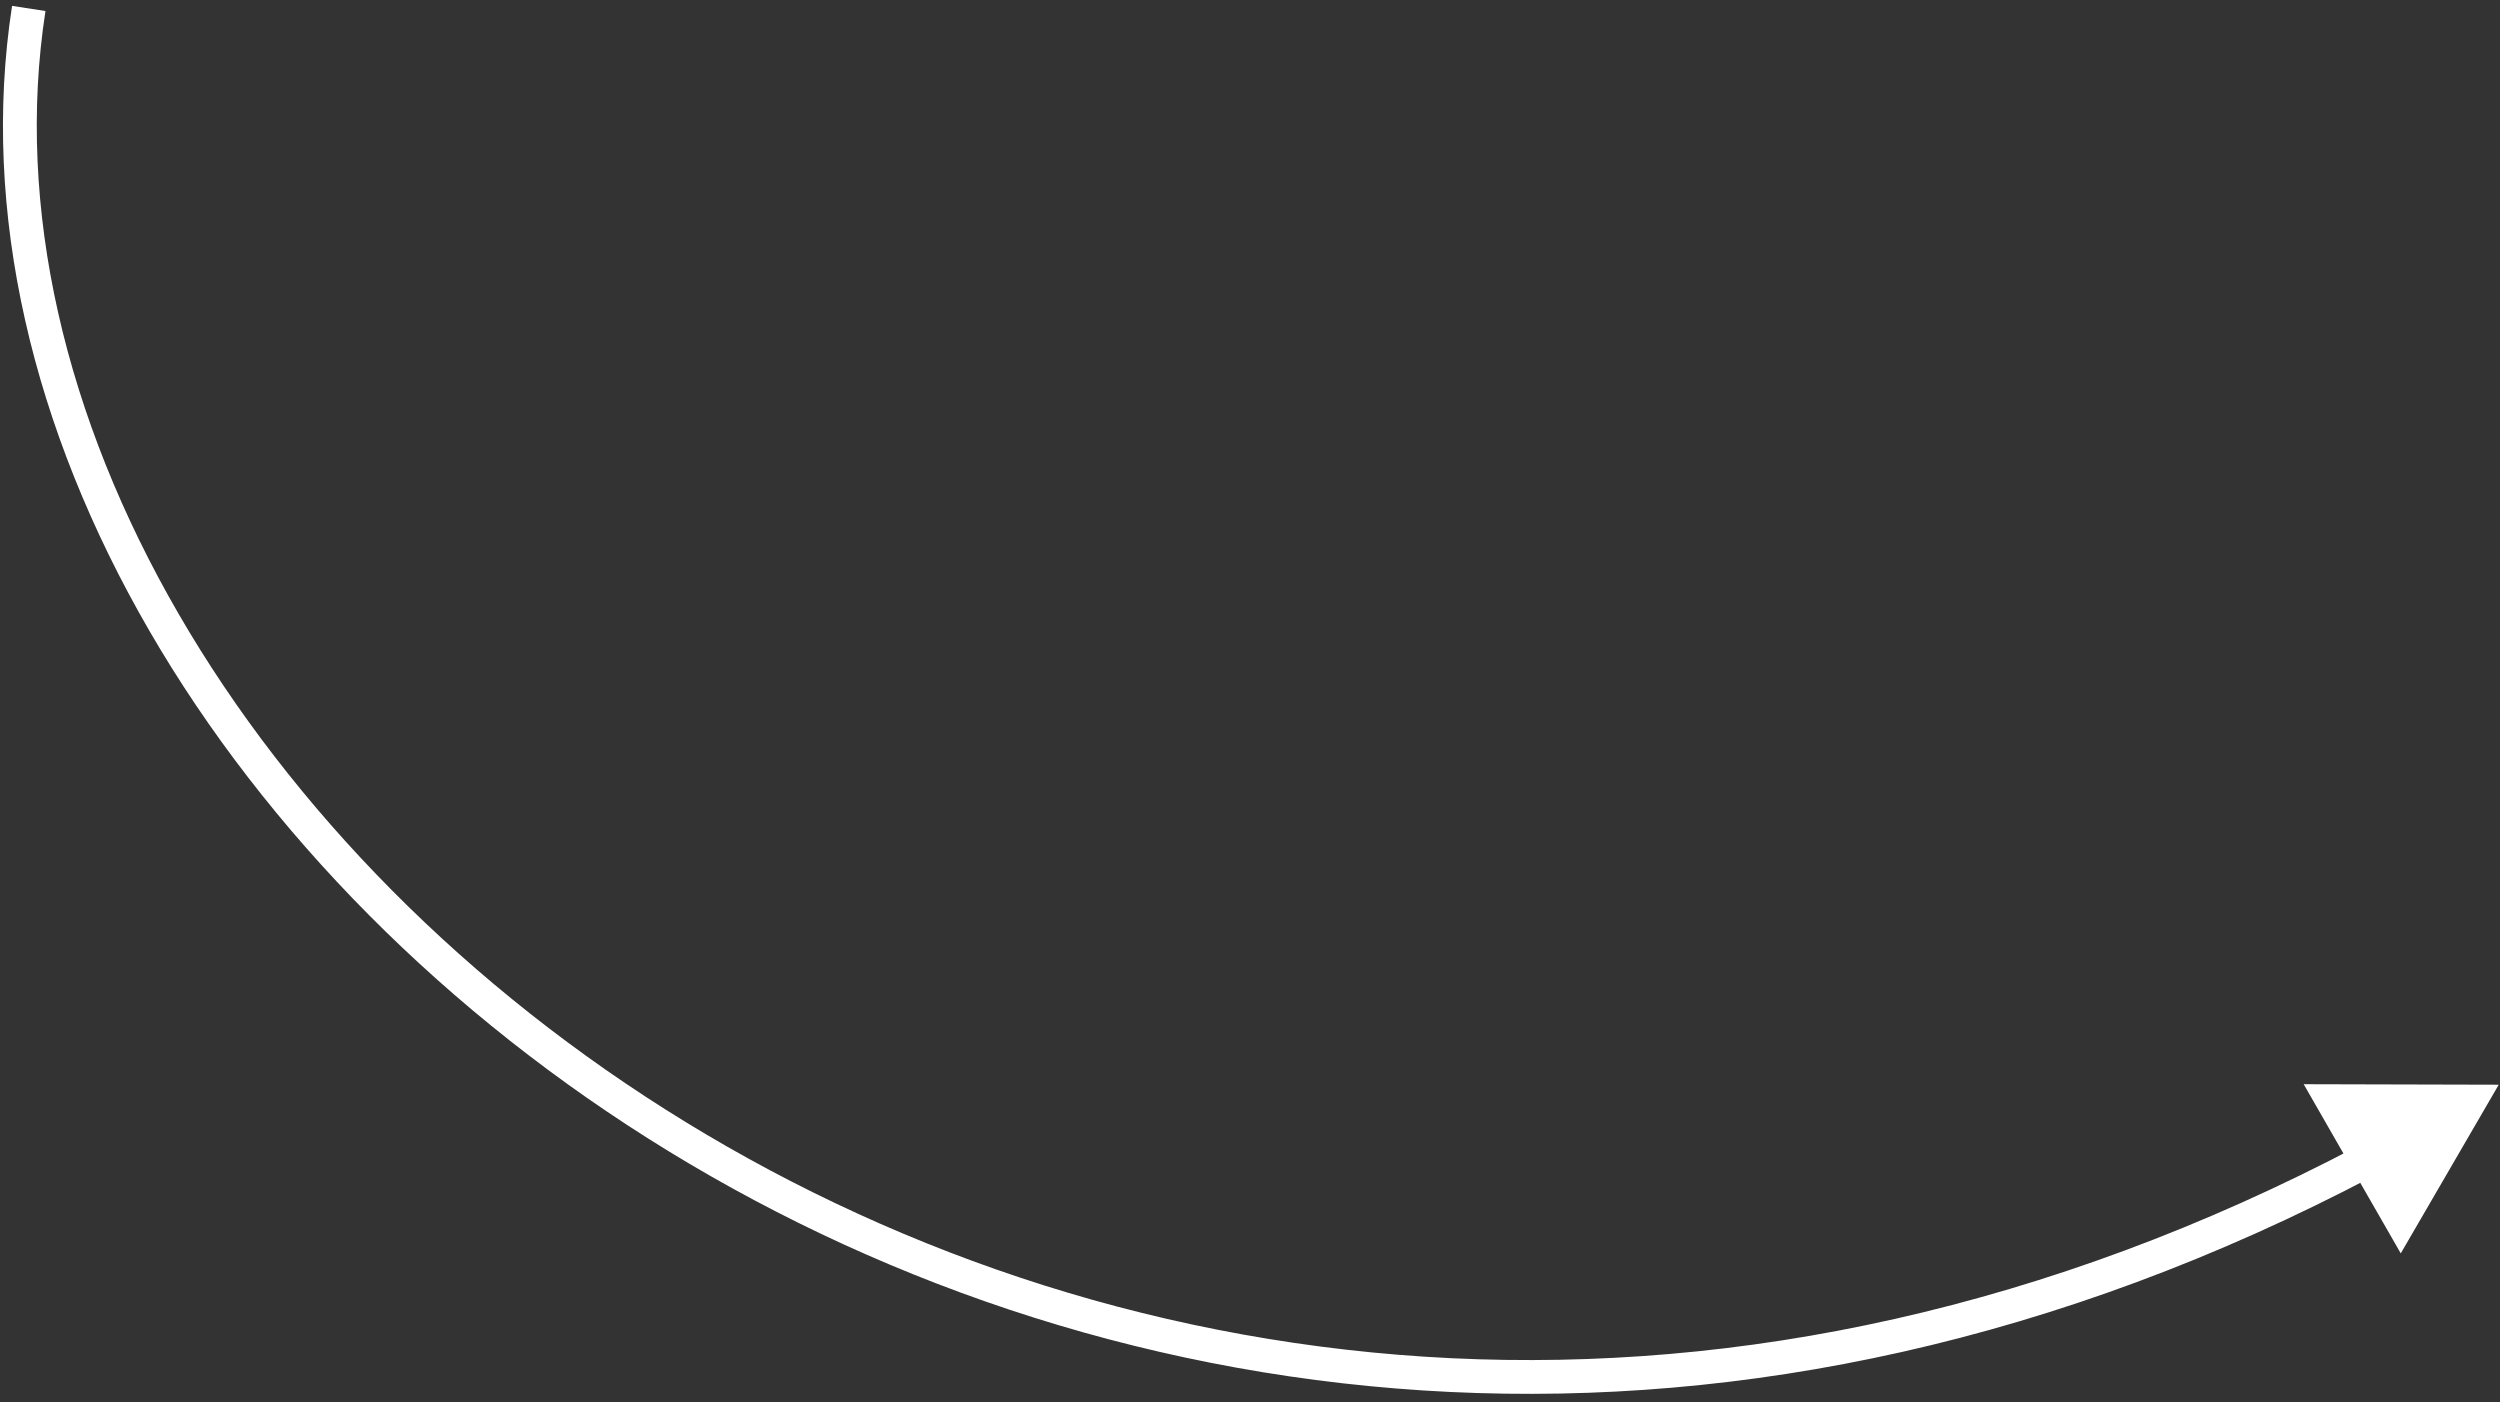 <?xml version="1.0" encoding="UTF-8"?> <svg xmlns="http://www.w3.org/2000/svg" width="296" height="166" viewBox="0 0 296 166" fill="none"><rect x="0" y="0" width="296" height="166" fill="#333333" stroke="none"/><path d="M295.85 128.43L284.25 148.4L272.756 128.37L295.85 128.43ZM5.383 1.306C-1.817 47.947 29.313 101.102 81.238 132.885C133.027 164.585 205.168 174.755 279.314 135.615L281.182 139.152C205.702 178.996 132.058 168.681 79.15 136.297C26.379 103.996 -6.099 49.467 1.43 0.696L5.383 1.306Z" fill="white"></path></svg> 